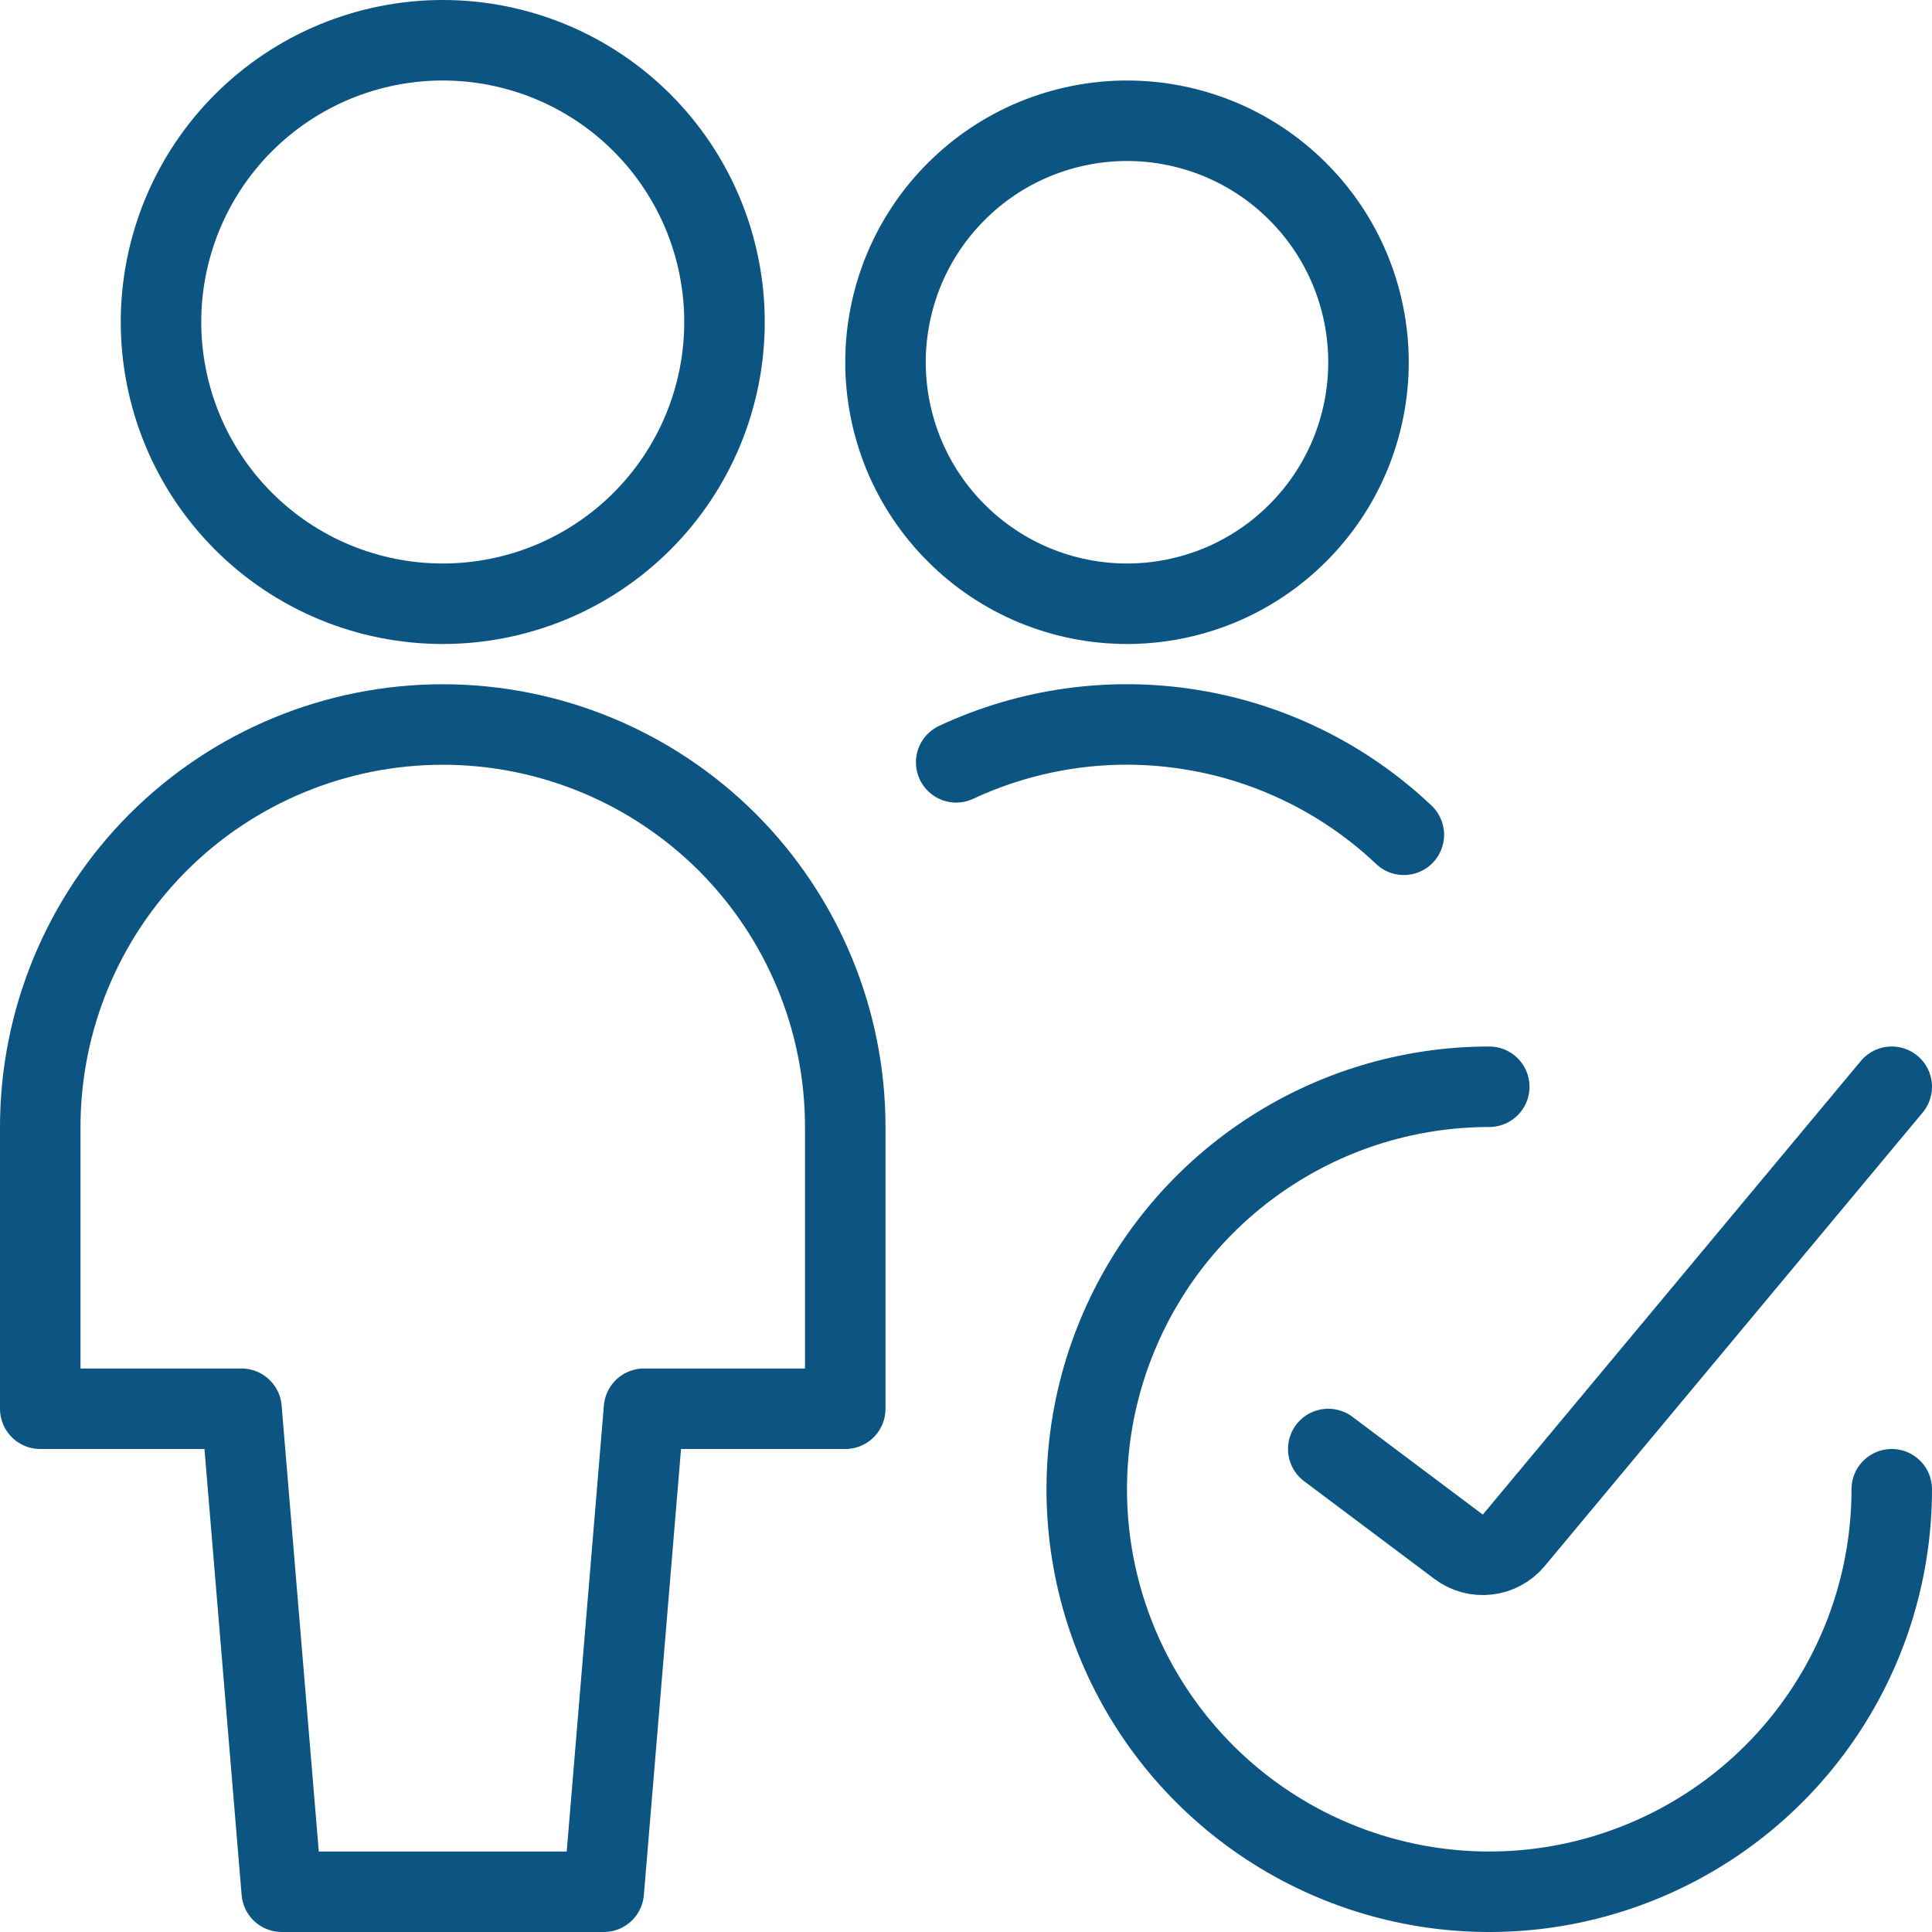 <svg width="24" height="24" viewBox="0 0 24 24" fill="none" xmlns="http://www.w3.org/2000/svg">
<g clip-path="url(#clip0_2_18)">
<path d="M7.5 23.5L8 17.5H10.5V14C10.5 12.674 9.973 11.402 9.036 10.464C8.098 9.527 6.826 9 5.5 9C4.174 9 2.902 9.527 1.964 10.464C1.027 11.402 0.5 12.674 0.5 14V17.5H3L3.5 23.5H7.5Z" stroke="#0C5582" stroke-linecap="round" stroke-linejoin="round"/>
<path d="M2 4C2 4.46 2.091 4.915 2.266 5.339C2.442 5.764 2.7 6.15 3.025 6.475C3.35 6.8 3.736 7.058 4.161 7.234C4.585 7.409 5.04 7.5 5.5 7.5C5.96 7.5 6.415 7.409 6.839 7.234C7.264 7.058 7.65 6.8 7.975 6.475C8.3 6.15 8.558 5.764 8.734 5.339C8.909 4.915 9 4.46 9 4C9 3.54 8.909 3.085 8.734 2.661C8.558 2.236 8.3 1.85 7.975 1.525C7.65 1.2 7.264 0.942 6.839 0.766C6.415 0.591 5.96 0.5 5.5 0.5C5.04 0.5 4.585 0.591 4.161 0.766C3.736 0.942 3.35 1.2 3.025 1.525C2.7 1.85 2.442 2.236 2.266 2.661C2.091 3.085 2 3.54 2 4Z" stroke="#0C5582" stroke-linecap="round" stroke-linejoin="round"/>
<path d="M17.439 10.37C16.709 9.679 15.789 9.224 14.797 9.064C13.805 8.903 12.788 9.045 11.878 9.47" stroke="#0C5582" stroke-linecap="round" stroke-linejoin="round"/>
<path d="M11 4.5C11 4.894 11.078 5.284 11.228 5.648C11.379 6.012 11.6 6.343 11.879 6.621C12.157 6.9 12.488 7.121 12.852 7.272C13.216 7.422 13.606 7.5 14 7.5C14.394 7.5 14.784 7.422 15.148 7.272C15.512 7.121 15.843 6.9 16.121 6.621C16.4 6.343 16.621 6.012 16.772 5.648C16.922 5.284 17 4.894 17 4.5C17 4.106 16.922 3.716 16.772 3.352C16.621 2.988 16.4 2.657 16.121 2.379C15.843 2.1 15.512 1.879 15.148 1.728C14.784 1.578 14.394 1.5 14 1.5C13.606 1.5 13.216 1.578 12.852 1.728C12.488 1.879 12.157 2.1 11.879 2.379C11.6 2.657 11.379 2.988 11.228 3.352C11.078 3.716 11 4.106 11 4.5Z" stroke="#0C5582" stroke-linecap="round" stroke-linejoin="round"/>
<path d="M23.5 18.5C23.5 19.489 23.207 20.456 22.657 21.278C22.108 22.1 21.327 22.741 20.413 23.119C19.5 23.498 18.494 23.597 17.525 23.404C16.555 23.211 15.664 22.735 14.964 22.035C14.265 21.336 13.789 20.445 13.596 19.476C13.403 18.506 13.502 17.5 13.881 16.587C14.259 15.673 14.9 14.892 15.722 14.343C16.544 13.793 17.511 13.5 18.5 13.5" stroke="#0C5582" stroke-linecap="round" stroke-linejoin="round"/>
<path d="M16.5 18L18.12 19.215C18.223 19.292 18.351 19.326 18.478 19.311C18.605 19.297 18.722 19.233 18.804 19.135L23.5 13.5" stroke="#0C5582" stroke-linecap="round" stroke-linejoin="round"/>
</g>
<defs>
<clipPath id="clip0_2_18">
<rect width="24" height="24" fill="white"/>
</clipPath>
</defs>
</svg>
